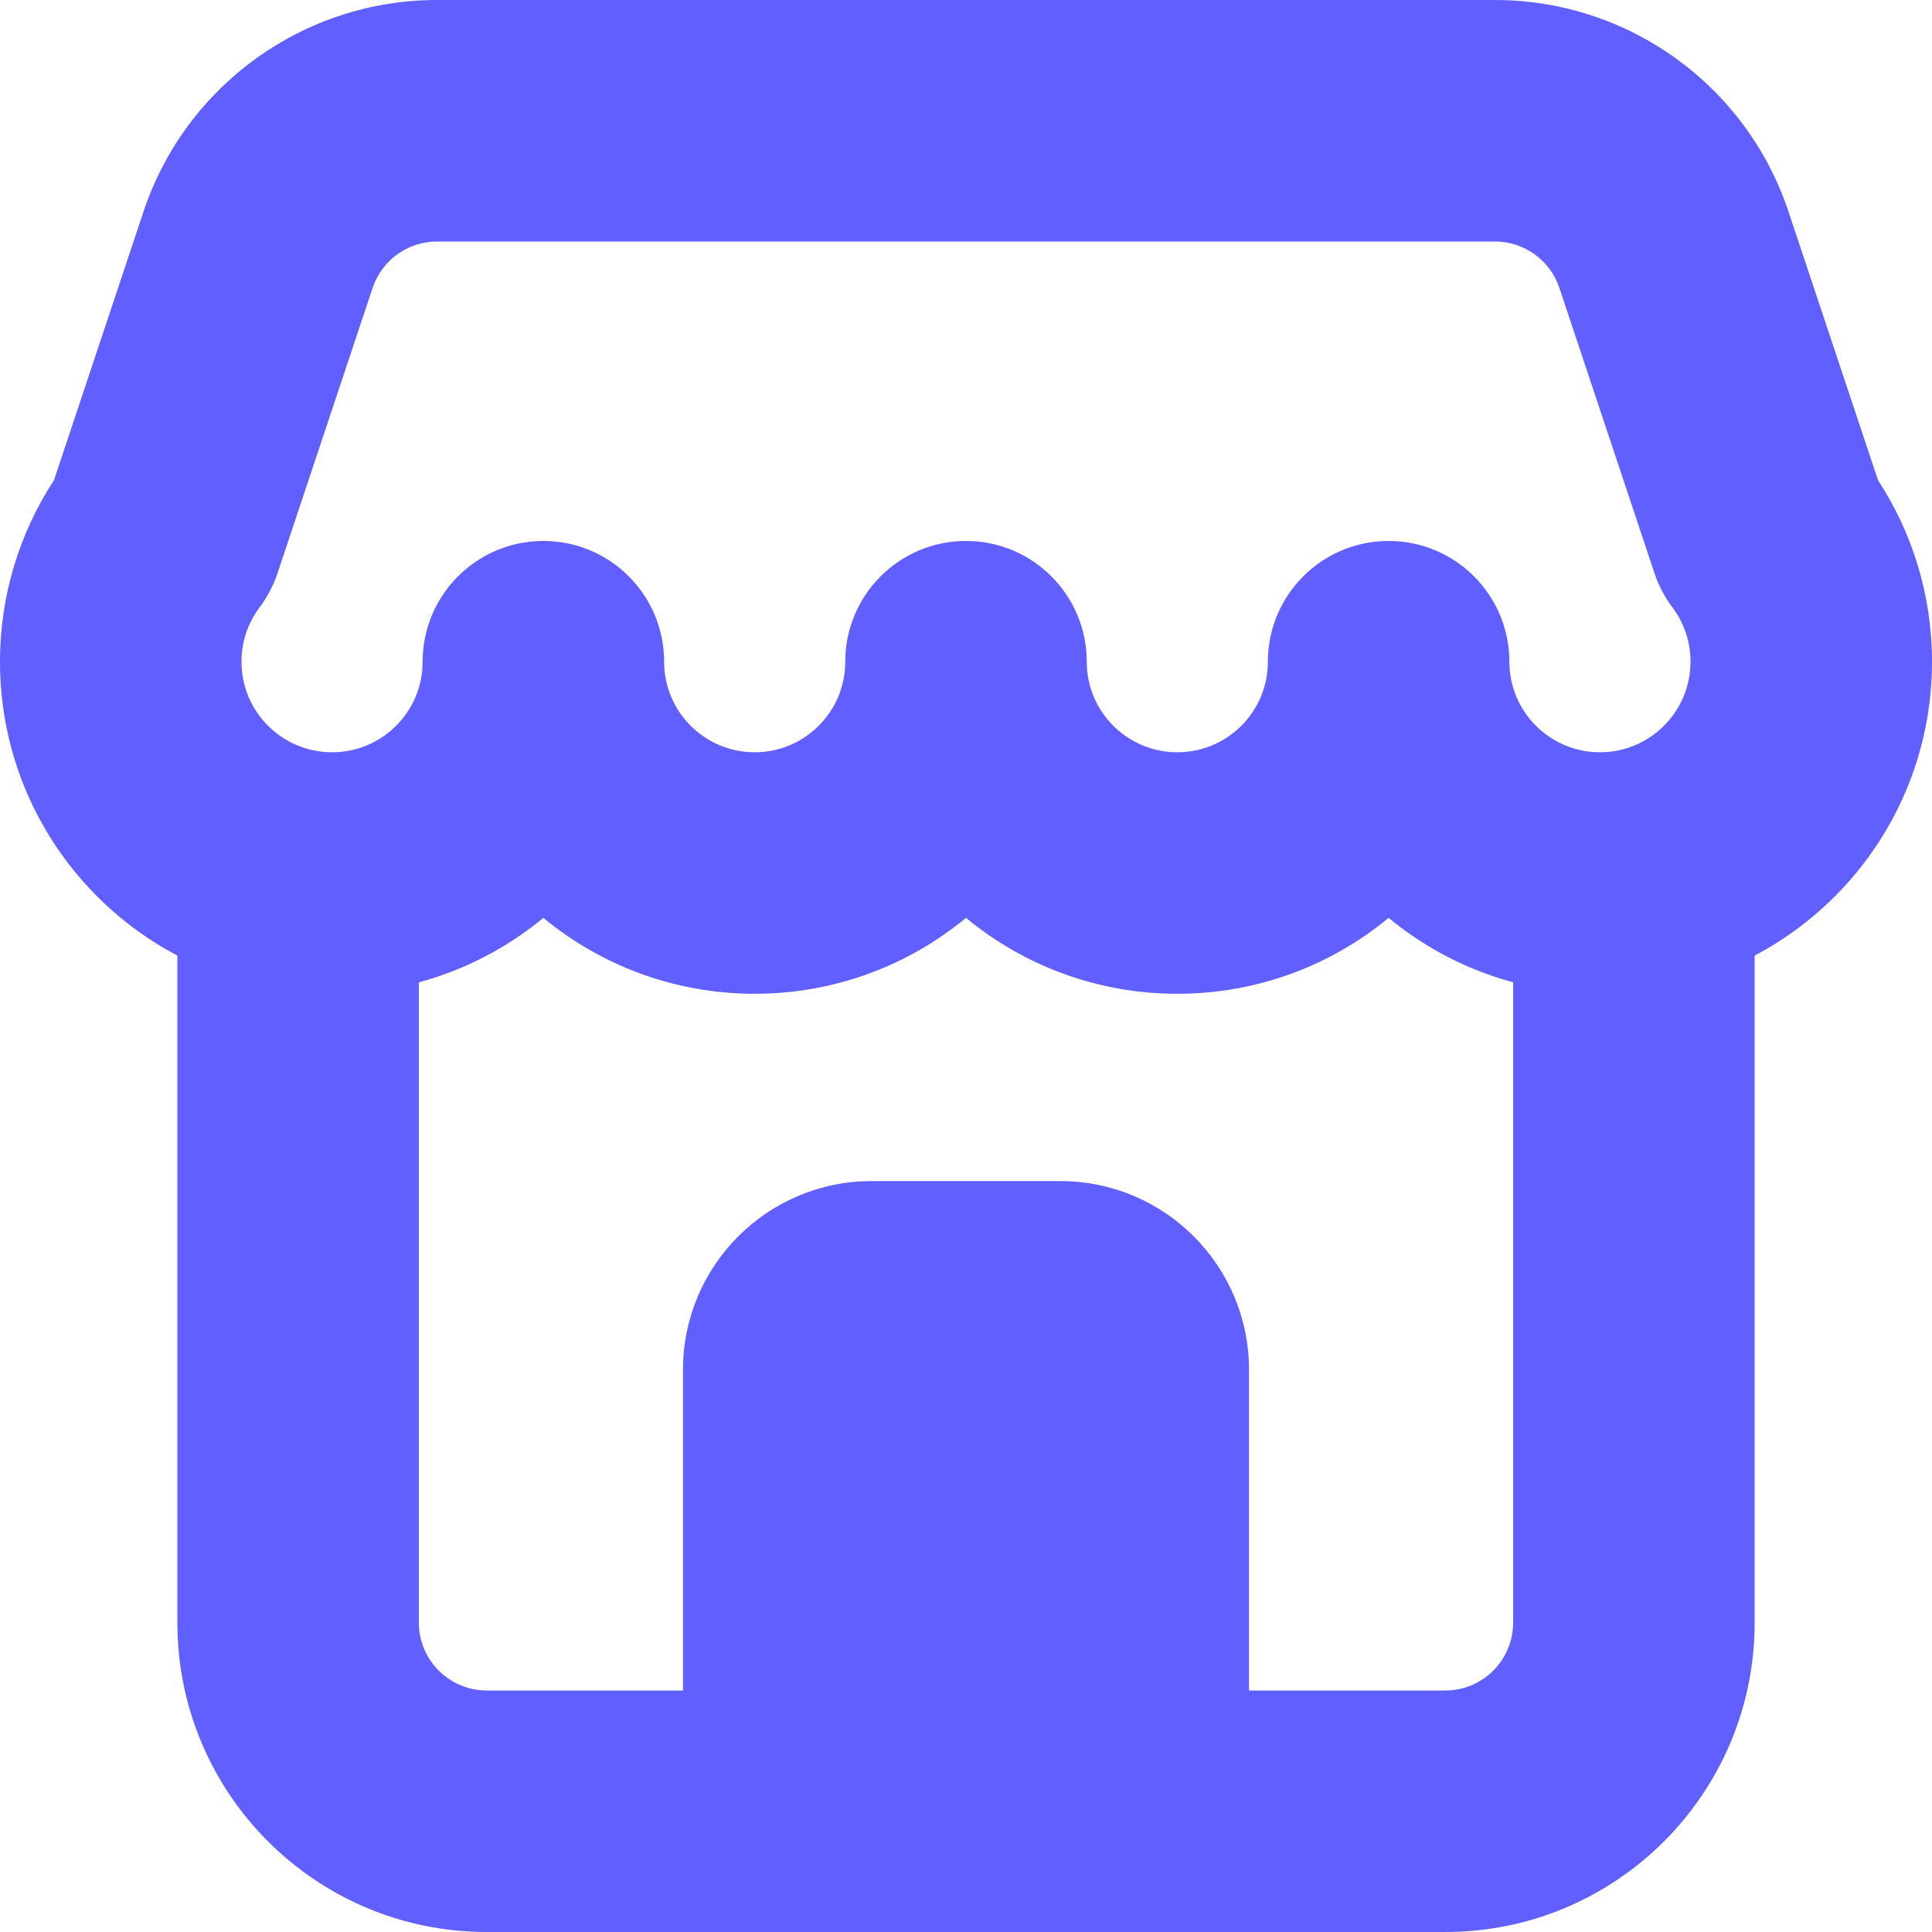 <svg width="512" height="512" viewBox="0 0 512 512" fill="none" xmlns="http://www.w3.org/2000/svg">
<path fill-rule="evenodd" clip-rule="evenodd" d="M465 212V430C465 475.287 428.287 512 383 512H129C83.713 512 47 475.287 47 430V212H465ZM111 232V430C111 439.941 119.059 448 129 448H383C392.941 448 401 439.941 401 430V232H111Z" fill="#615FFF"/>
<path fill-rule="evenodd" clip-rule="evenodd" d="M115.825 64C108.077 64 101.198 68.958 98.748 76.308L73.561 151.87C72.47 155.142 70.858 158.217 68.785 160.974C65.773 164.983 64 169.919 64 175.36C64 188.615 74.745 199.36 88 199.36C101.255 199.36 112 188.615 112 175.36C112 157.687 126.327 143.36 144 143.36C161.673 143.36 176 157.687 176 175.36C176 188.615 186.745 199.36 200 199.36C213.255 199.36 224 188.615 224 175.36C224 157.687 238.327 143.36 256 143.36C273.673 143.36 288 157.687 288 175.36C288 188.615 298.745 199.36 312 199.36C325.255 199.36 336 188.615 336 175.36C336 157.687 350.327 143.36 368 143.36C385.673 143.36 400 157.687 400 175.36C400 188.615 410.745 199.36 424 199.36C437.255 199.36 448 188.615 448 175.36C448 169.918 446.227 164.983 443.215 160.974C441.142 158.217 439.53 155.142 438.439 151.869L413.252 76.308C410.802 68.958 403.923 64 396.175 64H115.825ZM368 243.245C352.785 255.811 333.274 263.36 312 263.36C290.726 263.36 271.215 255.811 256 243.245C240.785 255.811 221.274 263.36 200 263.36C178.726 263.36 159.215 255.811 144 243.245C128.785 255.811 109.274 263.36 88 263.36C39.399 263.36 0 223.961 0 175.36C0 157.647 5.264 141.09 14.303 127.257L38.033 56.069C49.194 22.585 80.529 0 115.825 0H396.175C431.471 0 462.806 22.585 473.967 56.069L497.697 127.257C506.736 141.09 512 157.647 512 175.36C512 223.961 472.601 263.36 424 263.36C402.726 263.36 383.215 255.811 368 243.245Z" fill="#615FFF"/>
<path d="M181 363C181 335.386 203.386 313 231 313H281C308.614 313 331 335.386 331 363V461H181V363Z" fill="#615FFF"/>
</svg>
